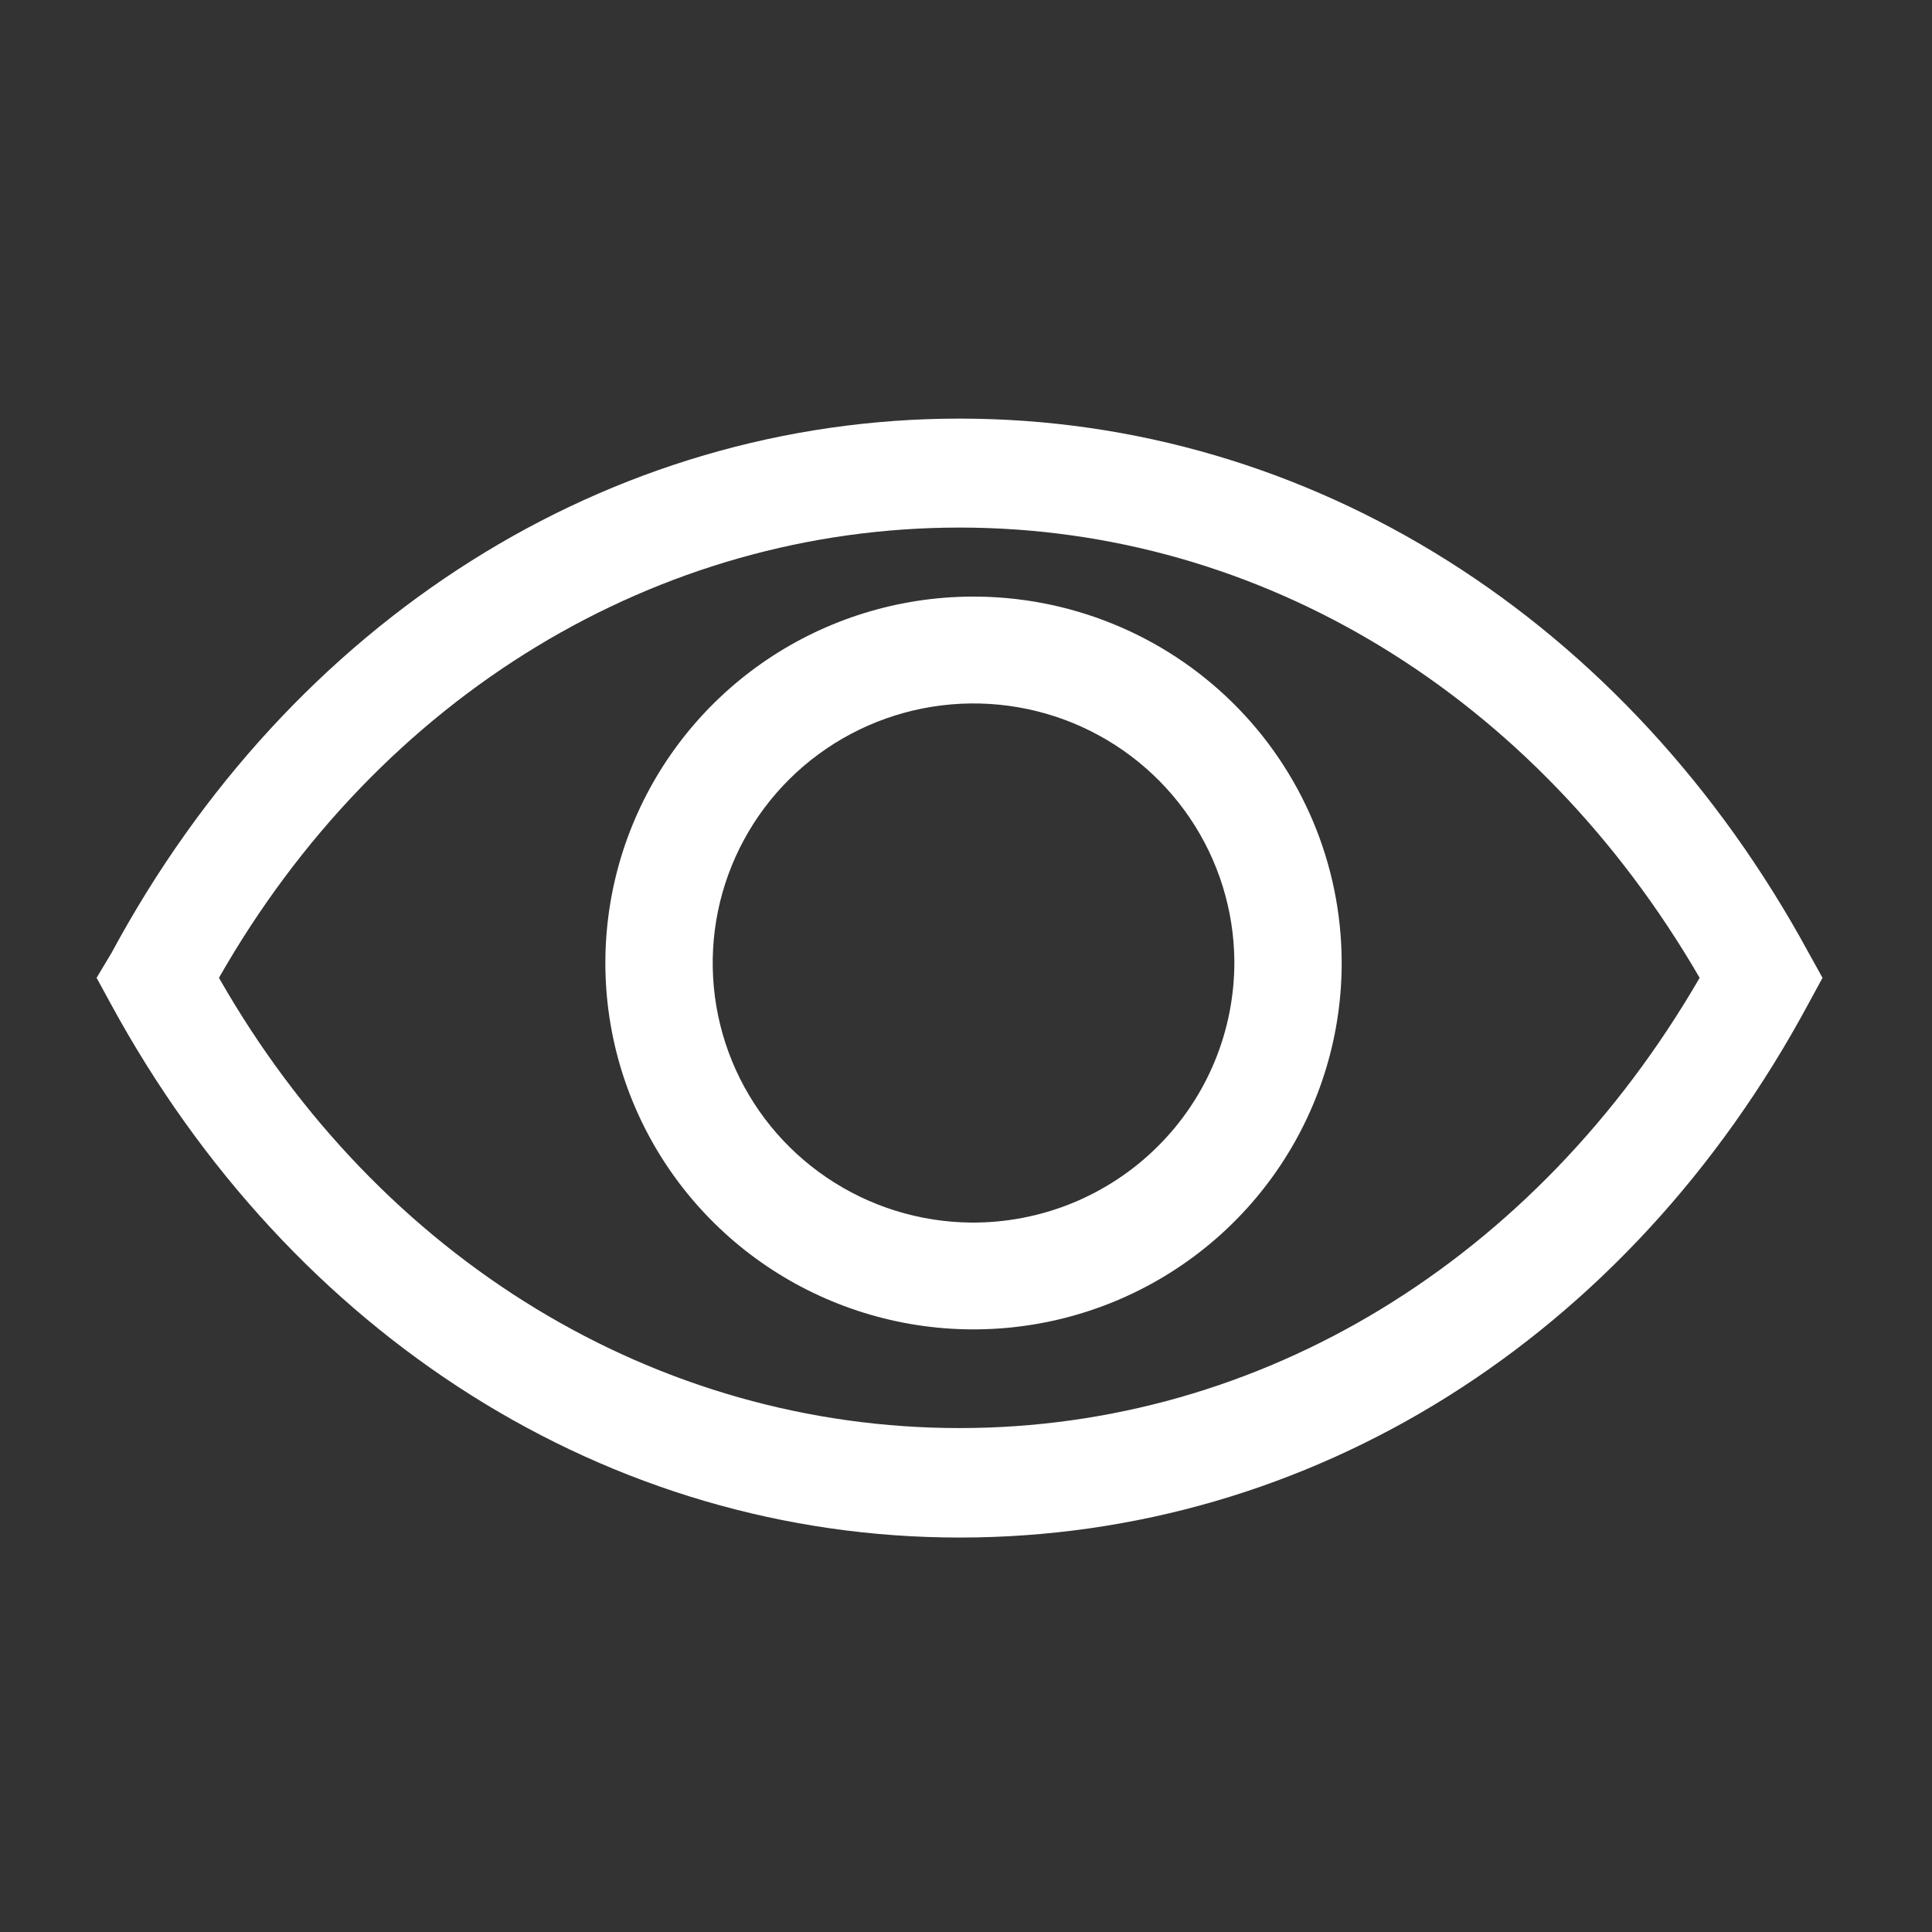<svg width="60" height="60" viewBox="0 0 60 60" fill="none" xmlns="http://www.w3.org/2000/svg">
<rect x="0" y="0" width="60" height="60" fill="#333333" stroke="none"/>
<g clip-path="url(#clip0_1197_7048)">
<path d="M56.167 29.587C50.55 19.253 40.7 13 29.8 13C18.901 13 9.034 19.253 3.467 29.587L3 30.367L3.434 31.163C9.05 41.497 18.901 47.75 29.8 47.75C40.7 47.75 50.567 41.58 56.167 31.163L56.6 30.367L56.167 29.587ZM29.8 44.35C20.417 44.35 11.8 39.142 6.8 30.367C11.8 21.592 20.417 16.384 29.8 16.384C39.184 16.384 47.7 21.609 52.784 30.367C47.7 39.142 39.167 44.35 29.8 44.35Z" fill="white"/>
<path d="M30.15 18.528C27.89 18.544 25.686 19.227 23.816 20.489C21.946 21.752 20.493 23.538 19.642 25.621C18.791 27.705 18.579 29.992 19.034 32.196C19.489 34.399 20.589 36.418 22.196 37.999C23.803 39.581 25.846 40.652 28.064 41.079C30.283 41.505 32.579 41.268 34.663 40.397C36.746 39.526 38.523 38.06 39.77 36.184C41.017 34.308 41.677 32.106 41.667 29.857C41.66 28.36 41.357 26.879 40.774 25.499C40.191 24.119 39.341 22.866 38.271 21.814C37.201 20.761 35.933 19.929 34.54 19.366C33.146 18.802 31.654 18.517 30.15 18.528ZM30.15 37.968C28.554 37.952 26.998 37.467 25.678 36.573C24.358 35.679 23.333 34.418 22.731 32.946C22.13 31.475 21.978 29.859 22.296 28.302C22.614 26.745 23.387 25.317 24.518 24.195C25.649 23.074 27.088 22.311 28.653 22.001C30.219 21.691 31.842 21.848 33.318 22.453C34.794 23.058 36.057 24.084 36.95 25.401C37.842 26.718 38.324 28.268 38.334 29.857C38.338 30.926 38.129 31.986 37.719 32.974C37.309 33.962 36.706 34.86 35.944 35.614C35.183 36.369 34.279 36.965 33.285 37.37C32.29 37.774 31.224 37.977 30.15 37.968Z" fill="white"/>
</g>
<defs>
<clipPath id="clip0_1197_7048">
<rect width="60" height="59.714" fill="white"/>
</clipPath>
</defs>
</svg>
